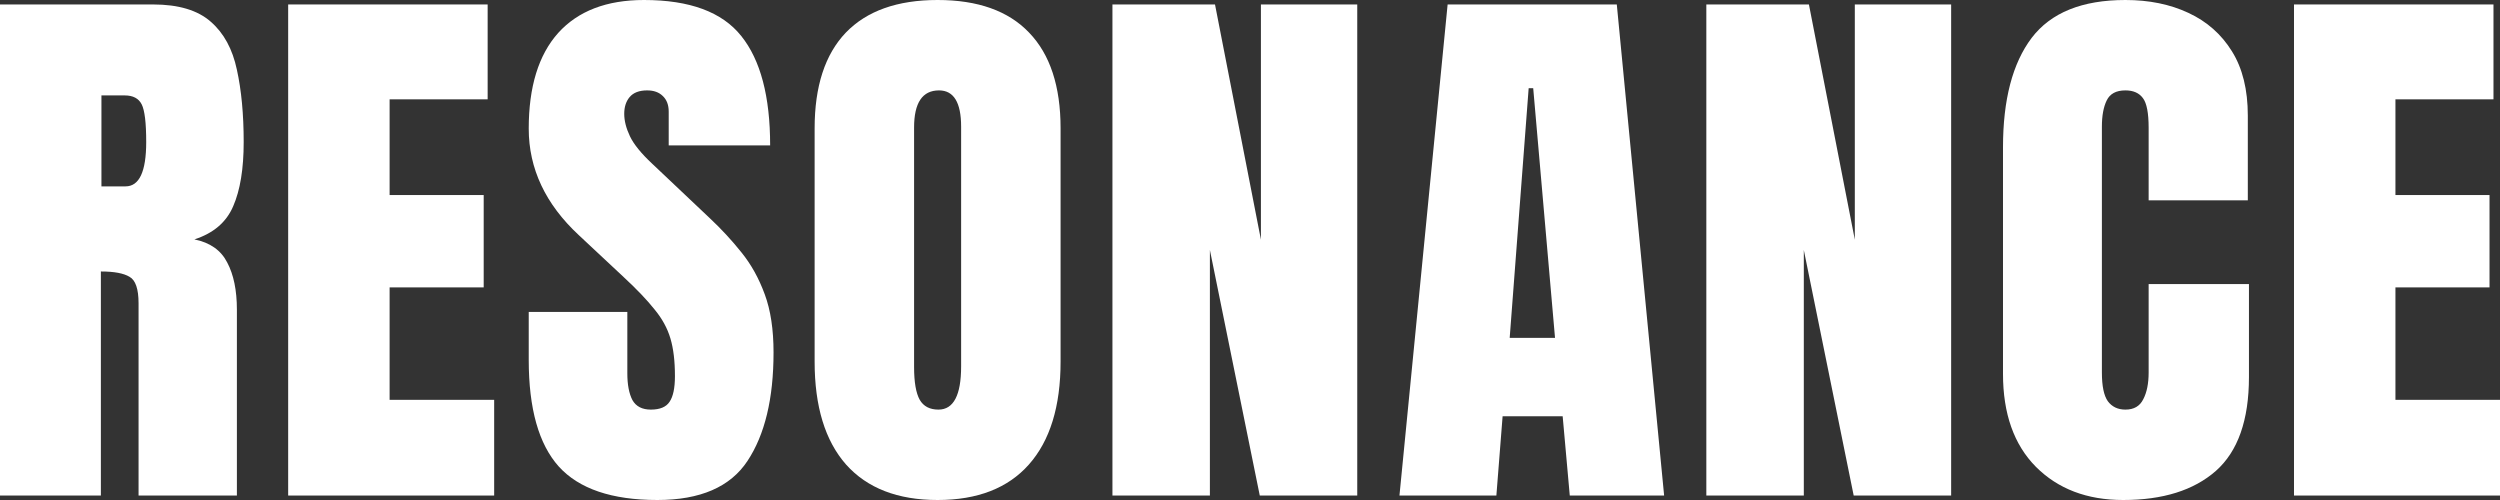 <?xml version="1.0" encoding="UTF-8"?> <svg xmlns="http://www.w3.org/2000/svg" width="120" height="24" viewBox="0 0 120 24" fill="none"><rect x="0" y="0" width="120" height="24" fill="#333333" stroke="none"/><path d="M0 23.786V0.214H7.345C8.569 0.214 9.494 0.491 10.119 1.045C10.745 1.589 11.162 2.357 11.371 3.348C11.588 4.33 11.697 5.487 11.697 6.817C11.697 8.103 11.529 9.129 11.194 9.897C10.867 10.665 10.246 11.196 9.331 11.491C10.083 11.643 10.609 12.013 10.908 12.603C11.216 13.183 11.371 13.938 11.371 14.866V23.786H6.651V14.558C6.651 13.87 6.506 13.446 6.216 13.286C5.935 13.116 5.477 13.031 4.842 13.031V23.786H0ZM4.869 8.946H6.025C6.687 8.946 7.018 8.237 7.018 6.817C7.018 5.897 6.946 5.295 6.801 5.009C6.656 4.723 6.384 4.58 5.985 4.58H4.869V8.946Z" fill="white"></path><path d="M13.832 23.786V0.214H23.407V4.768H18.701V9.362H23.217V13.795H18.701V19.192H23.72V23.786H13.832Z" fill="white"></path><path d="M31.554 24C29.369 24 27.791 23.464 26.821 22.393C25.86 21.321 25.379 19.616 25.379 17.277V14.973H30.112V17.92C30.112 18.464 30.194 18.893 30.357 19.205C30.529 19.509 30.824 19.661 31.241 19.661C31.676 19.661 31.976 19.536 32.139 19.286C32.311 19.036 32.397 18.625 32.397 18.054C32.397 17.33 32.325 16.728 32.18 16.245C32.035 15.755 31.781 15.29 31.418 14.853C31.064 14.406 30.57 13.888 29.935 13.299L27.786 11.29C26.181 9.799 25.379 8.094 25.379 6.174C25.379 4.165 25.851 2.634 26.794 1.58C27.746 0.527 29.119 0 30.915 0C33.109 0 34.664 0.576 35.58 1.728C36.505 2.879 36.967 4.629 36.967 6.978H32.098V5.357C32.098 5.036 32.003 4.786 31.812 4.607C31.631 4.429 31.382 4.339 31.064 4.339C30.683 4.339 30.402 4.446 30.221 4.661C30.049 4.866 29.963 5.134 29.963 5.464C29.963 5.795 30.053 6.152 30.235 6.536C30.416 6.92 30.774 7.362 31.309 7.862L34.07 10.473C34.623 10.991 35.131 11.54 35.593 12.12C36.056 12.692 36.428 13.362 36.709 14.13C36.99 14.888 37.13 15.817 37.13 16.915C37.13 19.13 36.713 20.866 35.879 22.125C35.054 23.375 33.612 24 31.554 24Z" fill="white"></path><path d="M45.005 24C43.092 24 41.627 23.433 40.612 22.299C39.605 21.156 39.102 19.509 39.102 17.357V6.161C39.102 4.143 39.601 2.612 40.598 1.567C41.605 0.522 43.074 0 45.005 0C46.937 0 48.401 0.522 49.398 1.567C50.405 2.612 50.908 4.143 50.908 6.161V17.357C50.908 19.509 50.4 21.156 49.385 22.299C48.378 23.433 46.918 24 45.005 24ZM45.046 19.661C45.771 19.661 46.134 18.969 46.134 17.585V6.08C46.134 4.92 45.78 4.339 45.073 4.339C44.275 4.339 43.876 4.933 43.876 6.121V17.612C43.876 18.344 43.967 18.87 44.148 19.192C44.33 19.505 44.629 19.661 45.046 19.661Z" fill="white"></path><path d="M53.397 23.786V0.214H58.32L60.524 11.505V0.214H65.148V23.786H60.469L58.075 12V23.786H53.397Z" fill="white"></path><path d="M67.174 23.786L69.486 0.214H77.606L79.878 23.786H75.349L75.008 19.982H72.125L71.826 23.786H67.174ZM72.465 16.219H74.641L73.594 4.232H73.376L72.465 16.219Z" fill="white"></path><path d="M81.904 23.786V0.214H86.828L89.031 11.505V0.214H93.655V23.786H88.977L86.583 12V23.786H81.904Z" fill="white"></path><path d="M101.911 24C100.179 24 98.782 23.469 97.722 22.406C96.67 21.344 96.144 19.857 96.144 17.946V7.071C96.144 4.786 96.602 3.036 97.518 1.821C98.442 0.607 99.943 0 102.02 0C103.153 0 104.16 0.205 105.039 0.616C105.928 1.027 106.626 1.643 107.134 2.464C107.641 3.277 107.895 4.304 107.895 5.545V9.616H103.135V6.134C103.135 5.429 103.044 4.955 102.863 4.714C102.682 4.464 102.4 4.339 102.02 4.339C101.575 4.339 101.276 4.5 101.122 4.821C100.968 5.134 100.891 5.554 100.891 6.08V17.88C100.891 18.531 100.986 18.991 101.176 19.259C101.376 19.527 101.657 19.661 102.02 19.661C102.428 19.661 102.713 19.495 102.876 19.165C103.049 18.835 103.135 18.406 103.135 17.88V13.634H107.95V18.094C107.95 20.165 107.419 21.67 106.358 22.607C105.298 23.536 103.815 24 101.911 24Z" fill="white"></path><path d="M110.112 23.786V0.214H119.687V4.768H114.981V9.362H119.497V13.795H114.981V19.192H120V23.786H110.112Z" fill="white"></path></svg> 